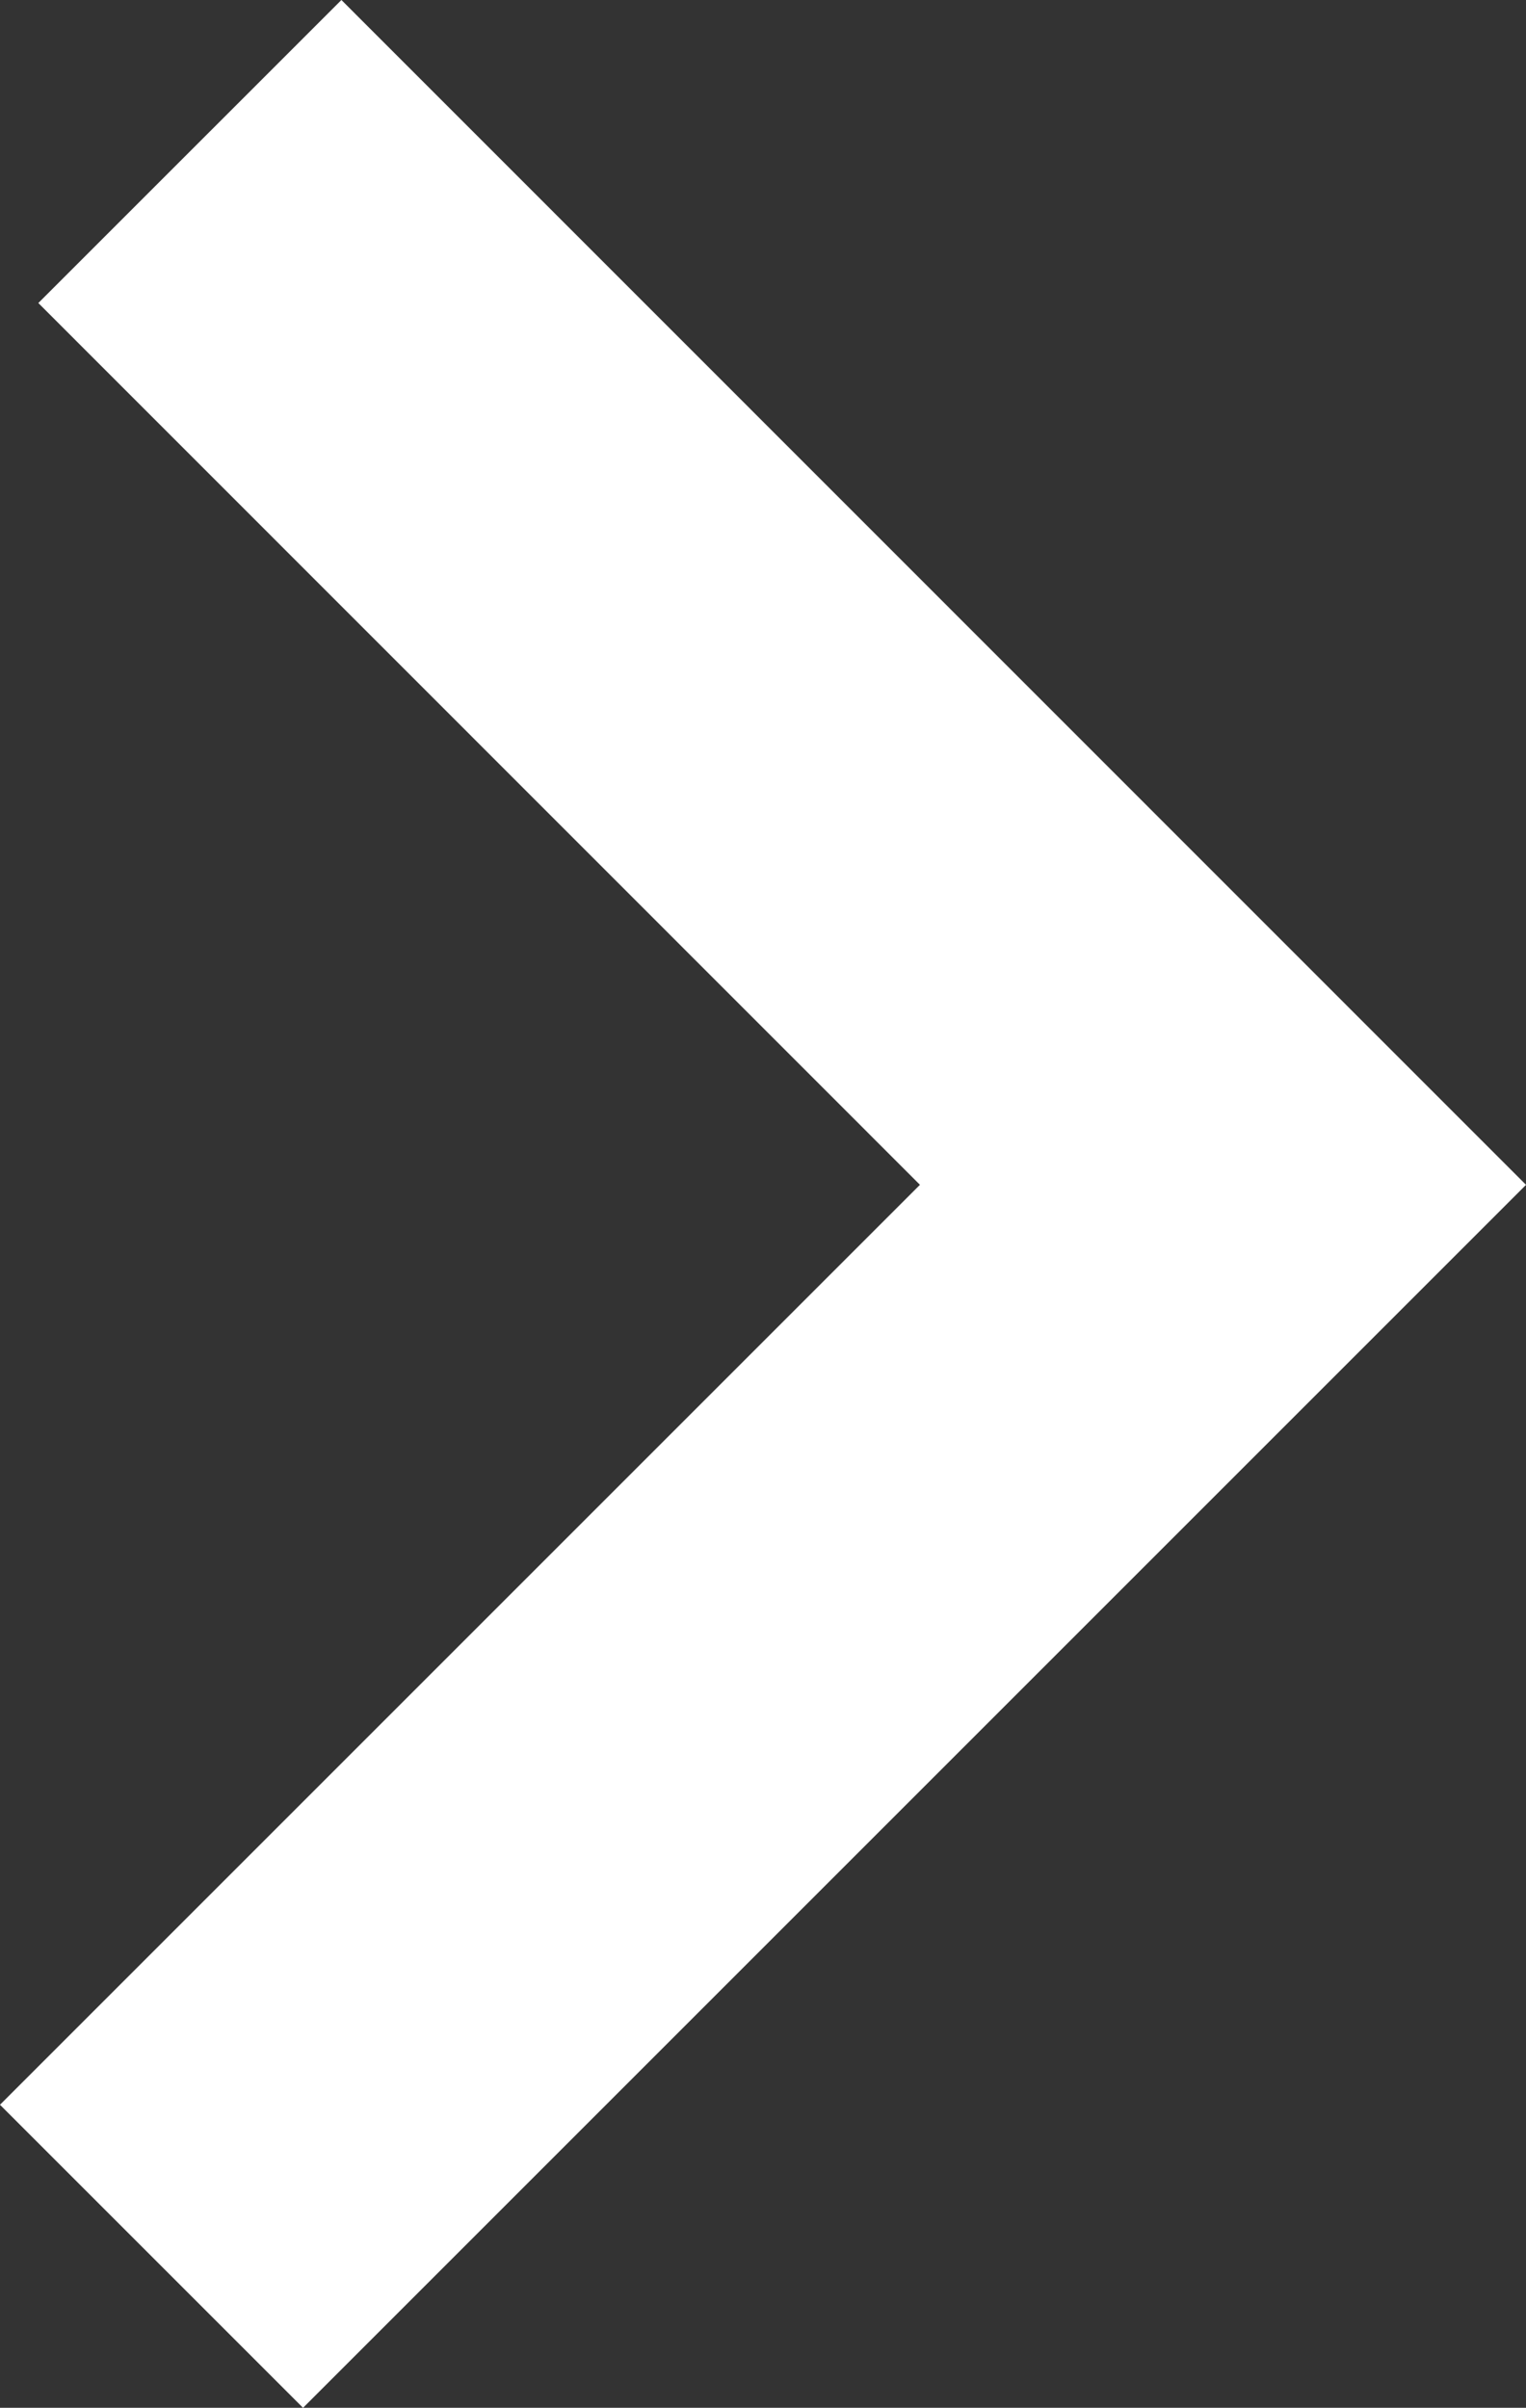 <svg xmlns="http://www.w3.org/2000/svg" viewBox="0 0 7.121 11.236">
  <rect x="0" y="0" width="7.121" height="11.236" fill="#333333" stroke="none"/>
  <defs>
    <style>
      .a {
        fill: none;
        stroke: #fff;
        stroke-miterlimit: 10;
        stroke-width: 2px;
      }
    </style>
  </defs>
  <polyline class="a" points="0.707 10.529 5.707 5.529 0.886 0.707"/>
</svg>
